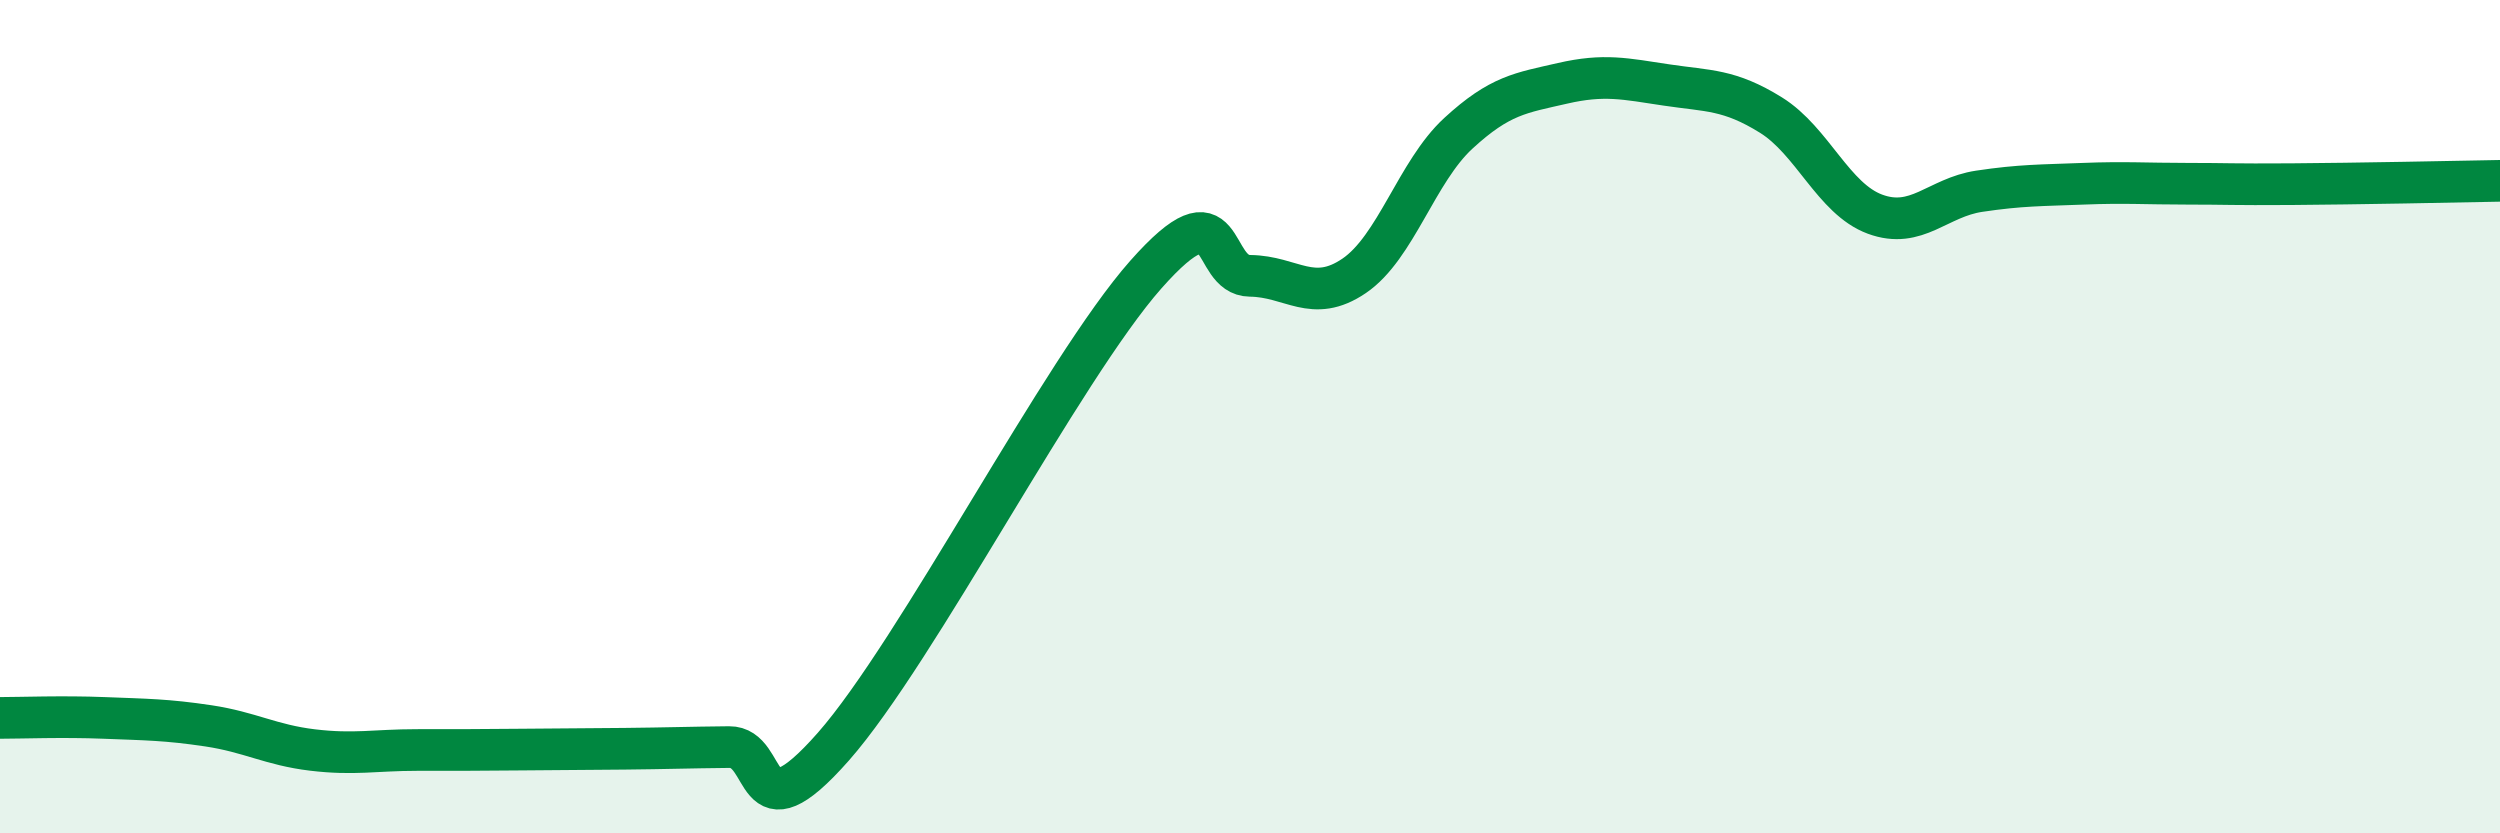 
    <svg width="60" height="20" viewBox="0 0 60 20" xmlns="http://www.w3.org/2000/svg">
      <path
        d="M 0,17.23 C 0.5,17.23 1.5,17.19 2.5,17.23 C 3.5,17.27 4,17.27 5,17.42 C 6,17.57 6.5,17.88 7.5,18 C 8.5,18.12 9,18 10,18 C 11,18 11.5,18 12.5,17.99 C 13.5,17.98 14,17.98 15,17.97 C 16,17.96 16.5,17.94 17.5,17.93 C 18.5,17.92 18,20.19 20,17.92 C 22,15.65 25.5,8.85 27.5,6.59 C 29.5,4.33 29,6.61 30,6.62 C 31,6.63 31.5,7.3 32.5,6.62 C 33.5,5.94 34,4.12 35,3.2 C 36,2.28 36.5,2.23 37.5,2 C 38.5,1.77 39,1.89 40,2.04 C 41,2.19 41.5,2.14 42.5,2.76 C 43.5,3.38 44,4.77 45,5.14 C 46,5.51 46.5,4.74 47.5,4.59 C 48.5,4.44 49,4.45 50,4.41 C 51,4.37 51.5,4.41 52.5,4.41 C 53.5,4.41 53.5,4.43 55,4.42 C 56.5,4.41 59,4.36 60,4.34L60 20L0 20Z"
        fill="#008740"
        opacity="0.1"
        stroke-linecap="round"
        stroke-linejoin="round"
      />
      <path
        d="M 0,17.23 C 0.5,17.23 1.5,17.19 2.5,17.23 C 3.5,17.27 4,17.27 5,17.42 C 6,17.57 6.5,17.88 7.5,18 C 8.5,18.12 9,18 10,18 C 11,18 11.5,18 12.5,17.99 C 13.5,17.98 14,17.98 15,17.97 C 16,17.96 16.5,17.94 17.5,17.93 C 18.5,17.92 18,20.19 20,17.92 C 22,15.65 25.5,8.85 27.5,6.59 C 29.5,4.33 29,6.61 30,6.62 C 31,6.63 31.5,7.3 32.5,6.62 C 33.5,5.94 34,4.12 35,3.2 C 36,2.28 36.5,2.23 37.5,2 C 38.5,1.77 39,1.89 40,2.04 C 41,2.19 41.5,2.14 42.5,2.76 C 43.5,3.38 44,4.77 45,5.14 C 46,5.51 46.5,4.74 47.5,4.59 C 48.5,4.44 49,4.45 50,4.41 C 51,4.37 51.5,4.41 52.5,4.41 C 53.5,4.41 53.5,4.43 55,4.42 C 56.5,4.41 59,4.36 60,4.34"
        stroke="#008740"
        stroke-width="1"
        fill="none"
        stroke-linecap="round"
        stroke-linejoin="round"
      />
    </svg>
  